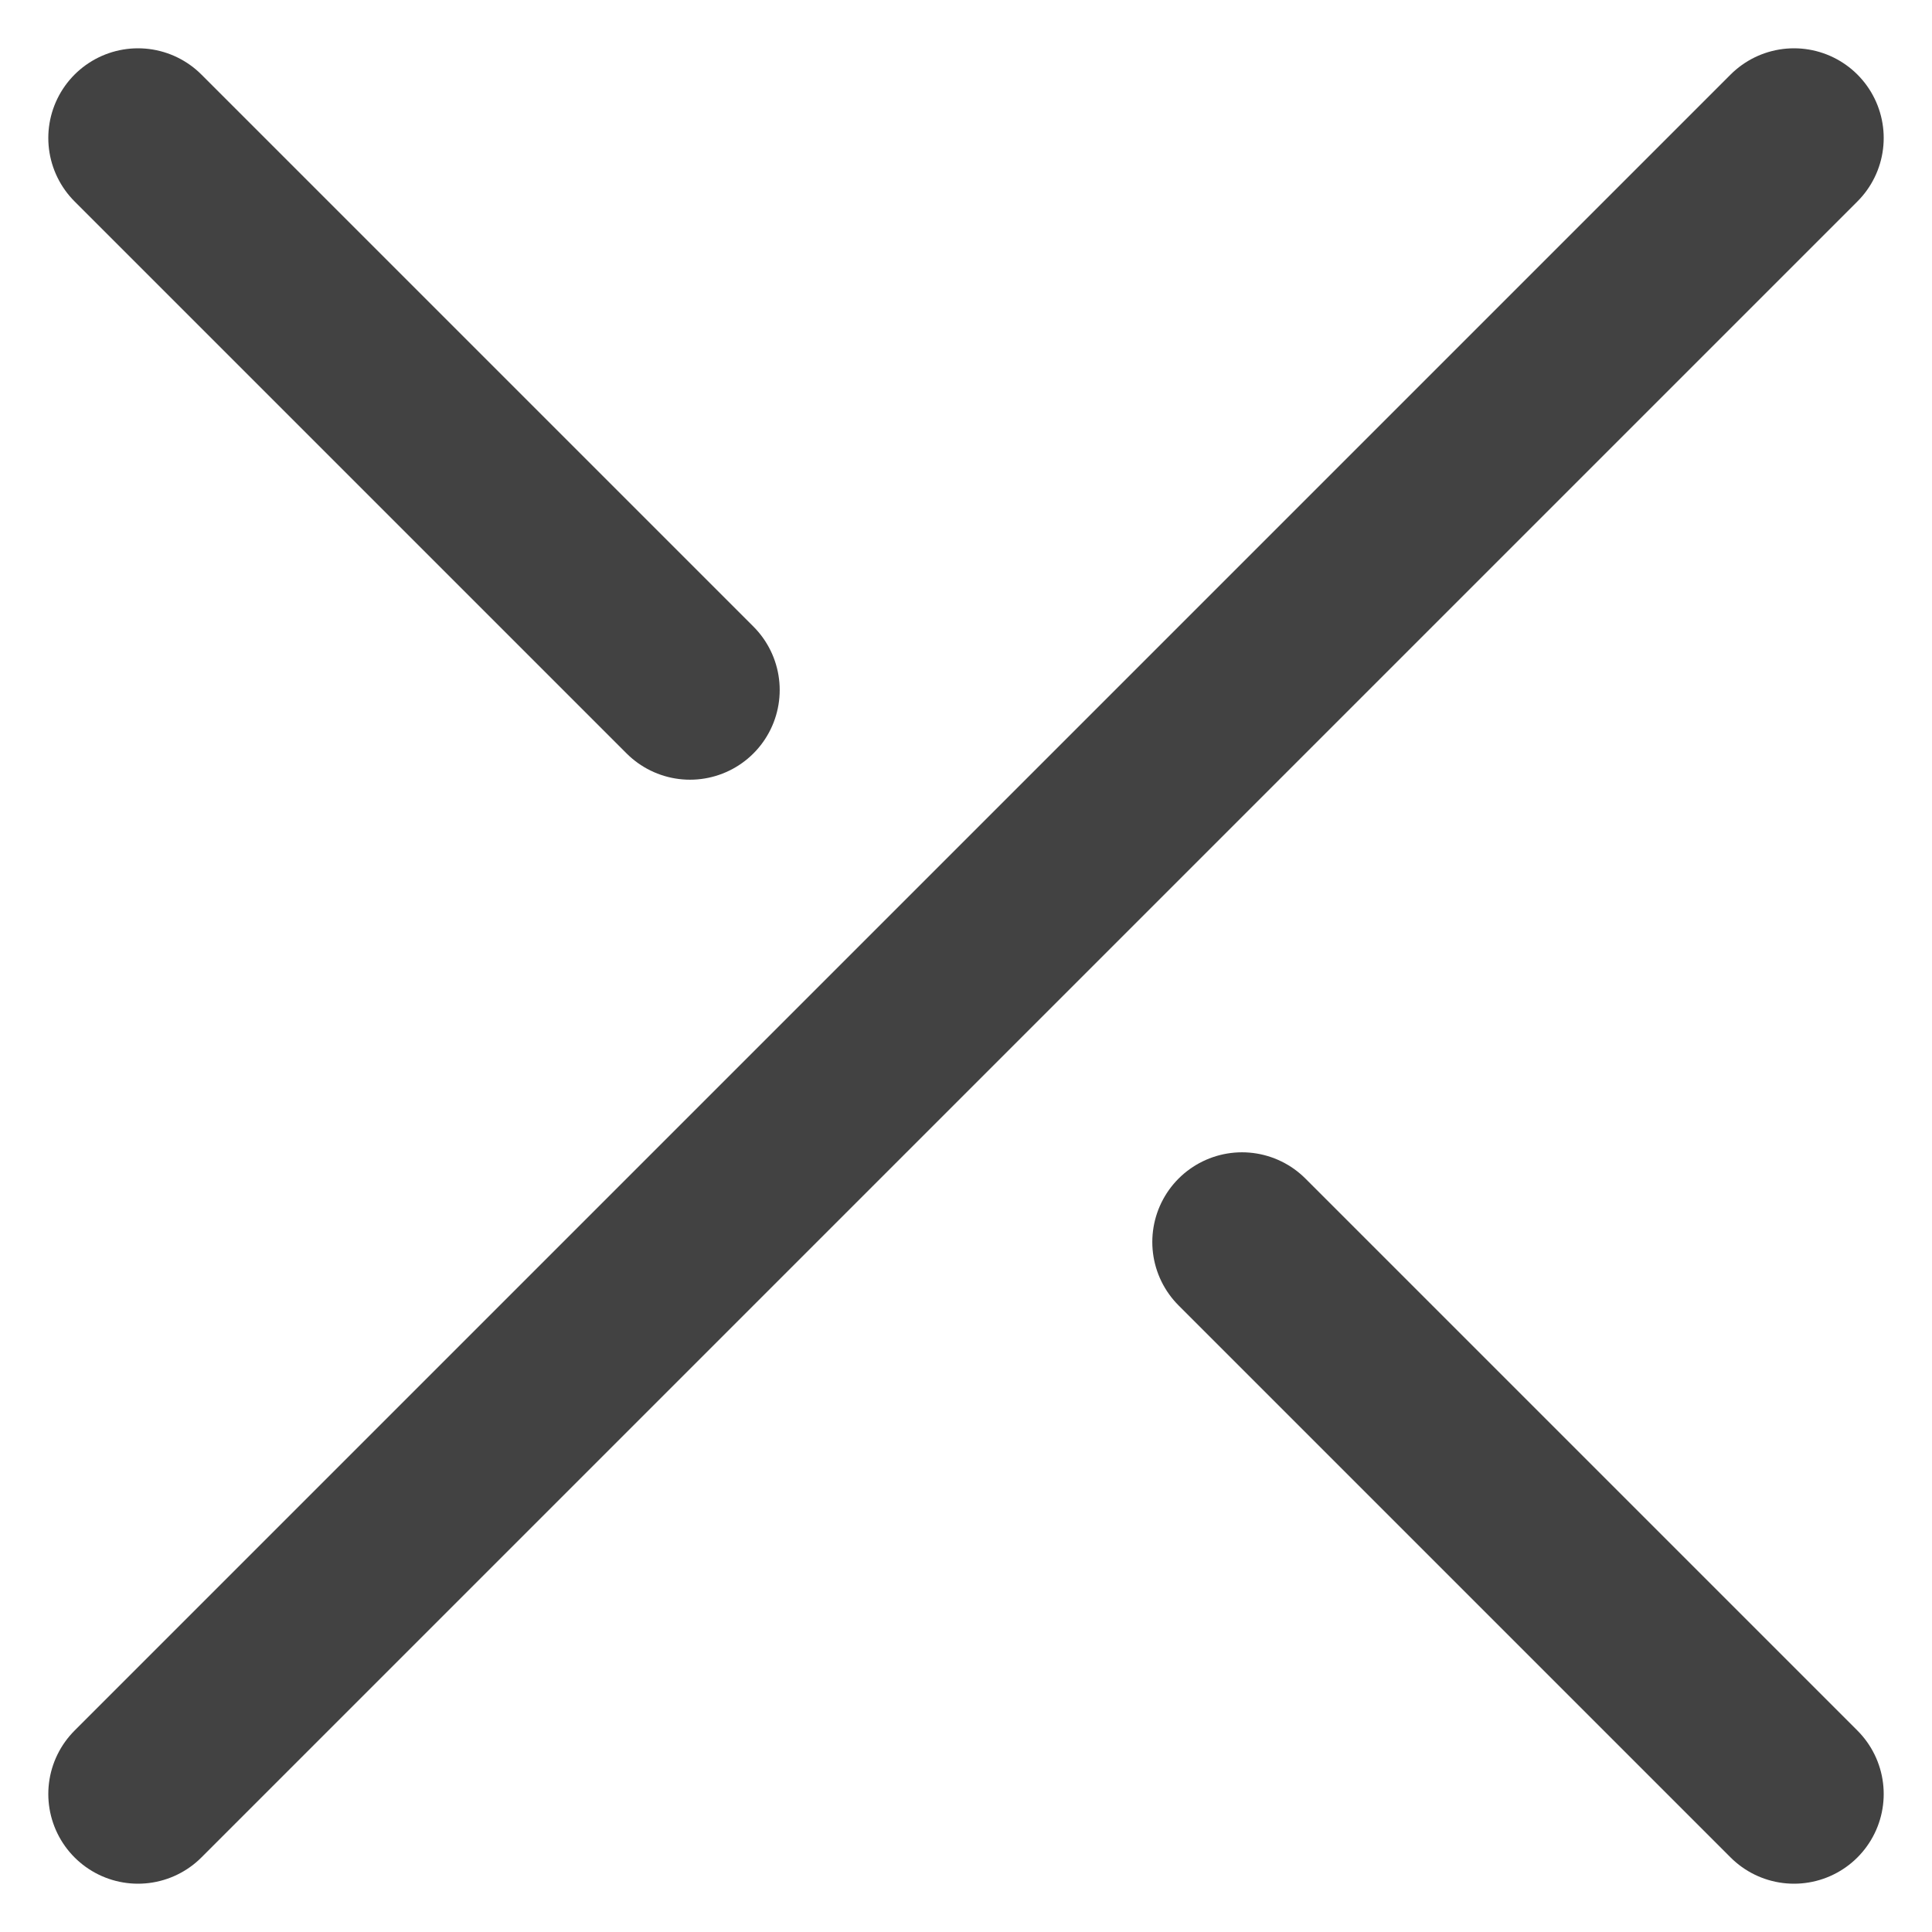  <svg
          xmlns="http://www.w3.org/2000/svg"
          width="28"
          height="28"
          viewBox="0 0 28 28"
          fill="none"
        >
          <path
            d="M26 2L2 26M26 26L18 18M2 2L10 10"
            stroke="#424242"
            stroke-width="2.6"
            stroke-linecap="round"
            stroke-linejoin="round"></path>
        </svg>
